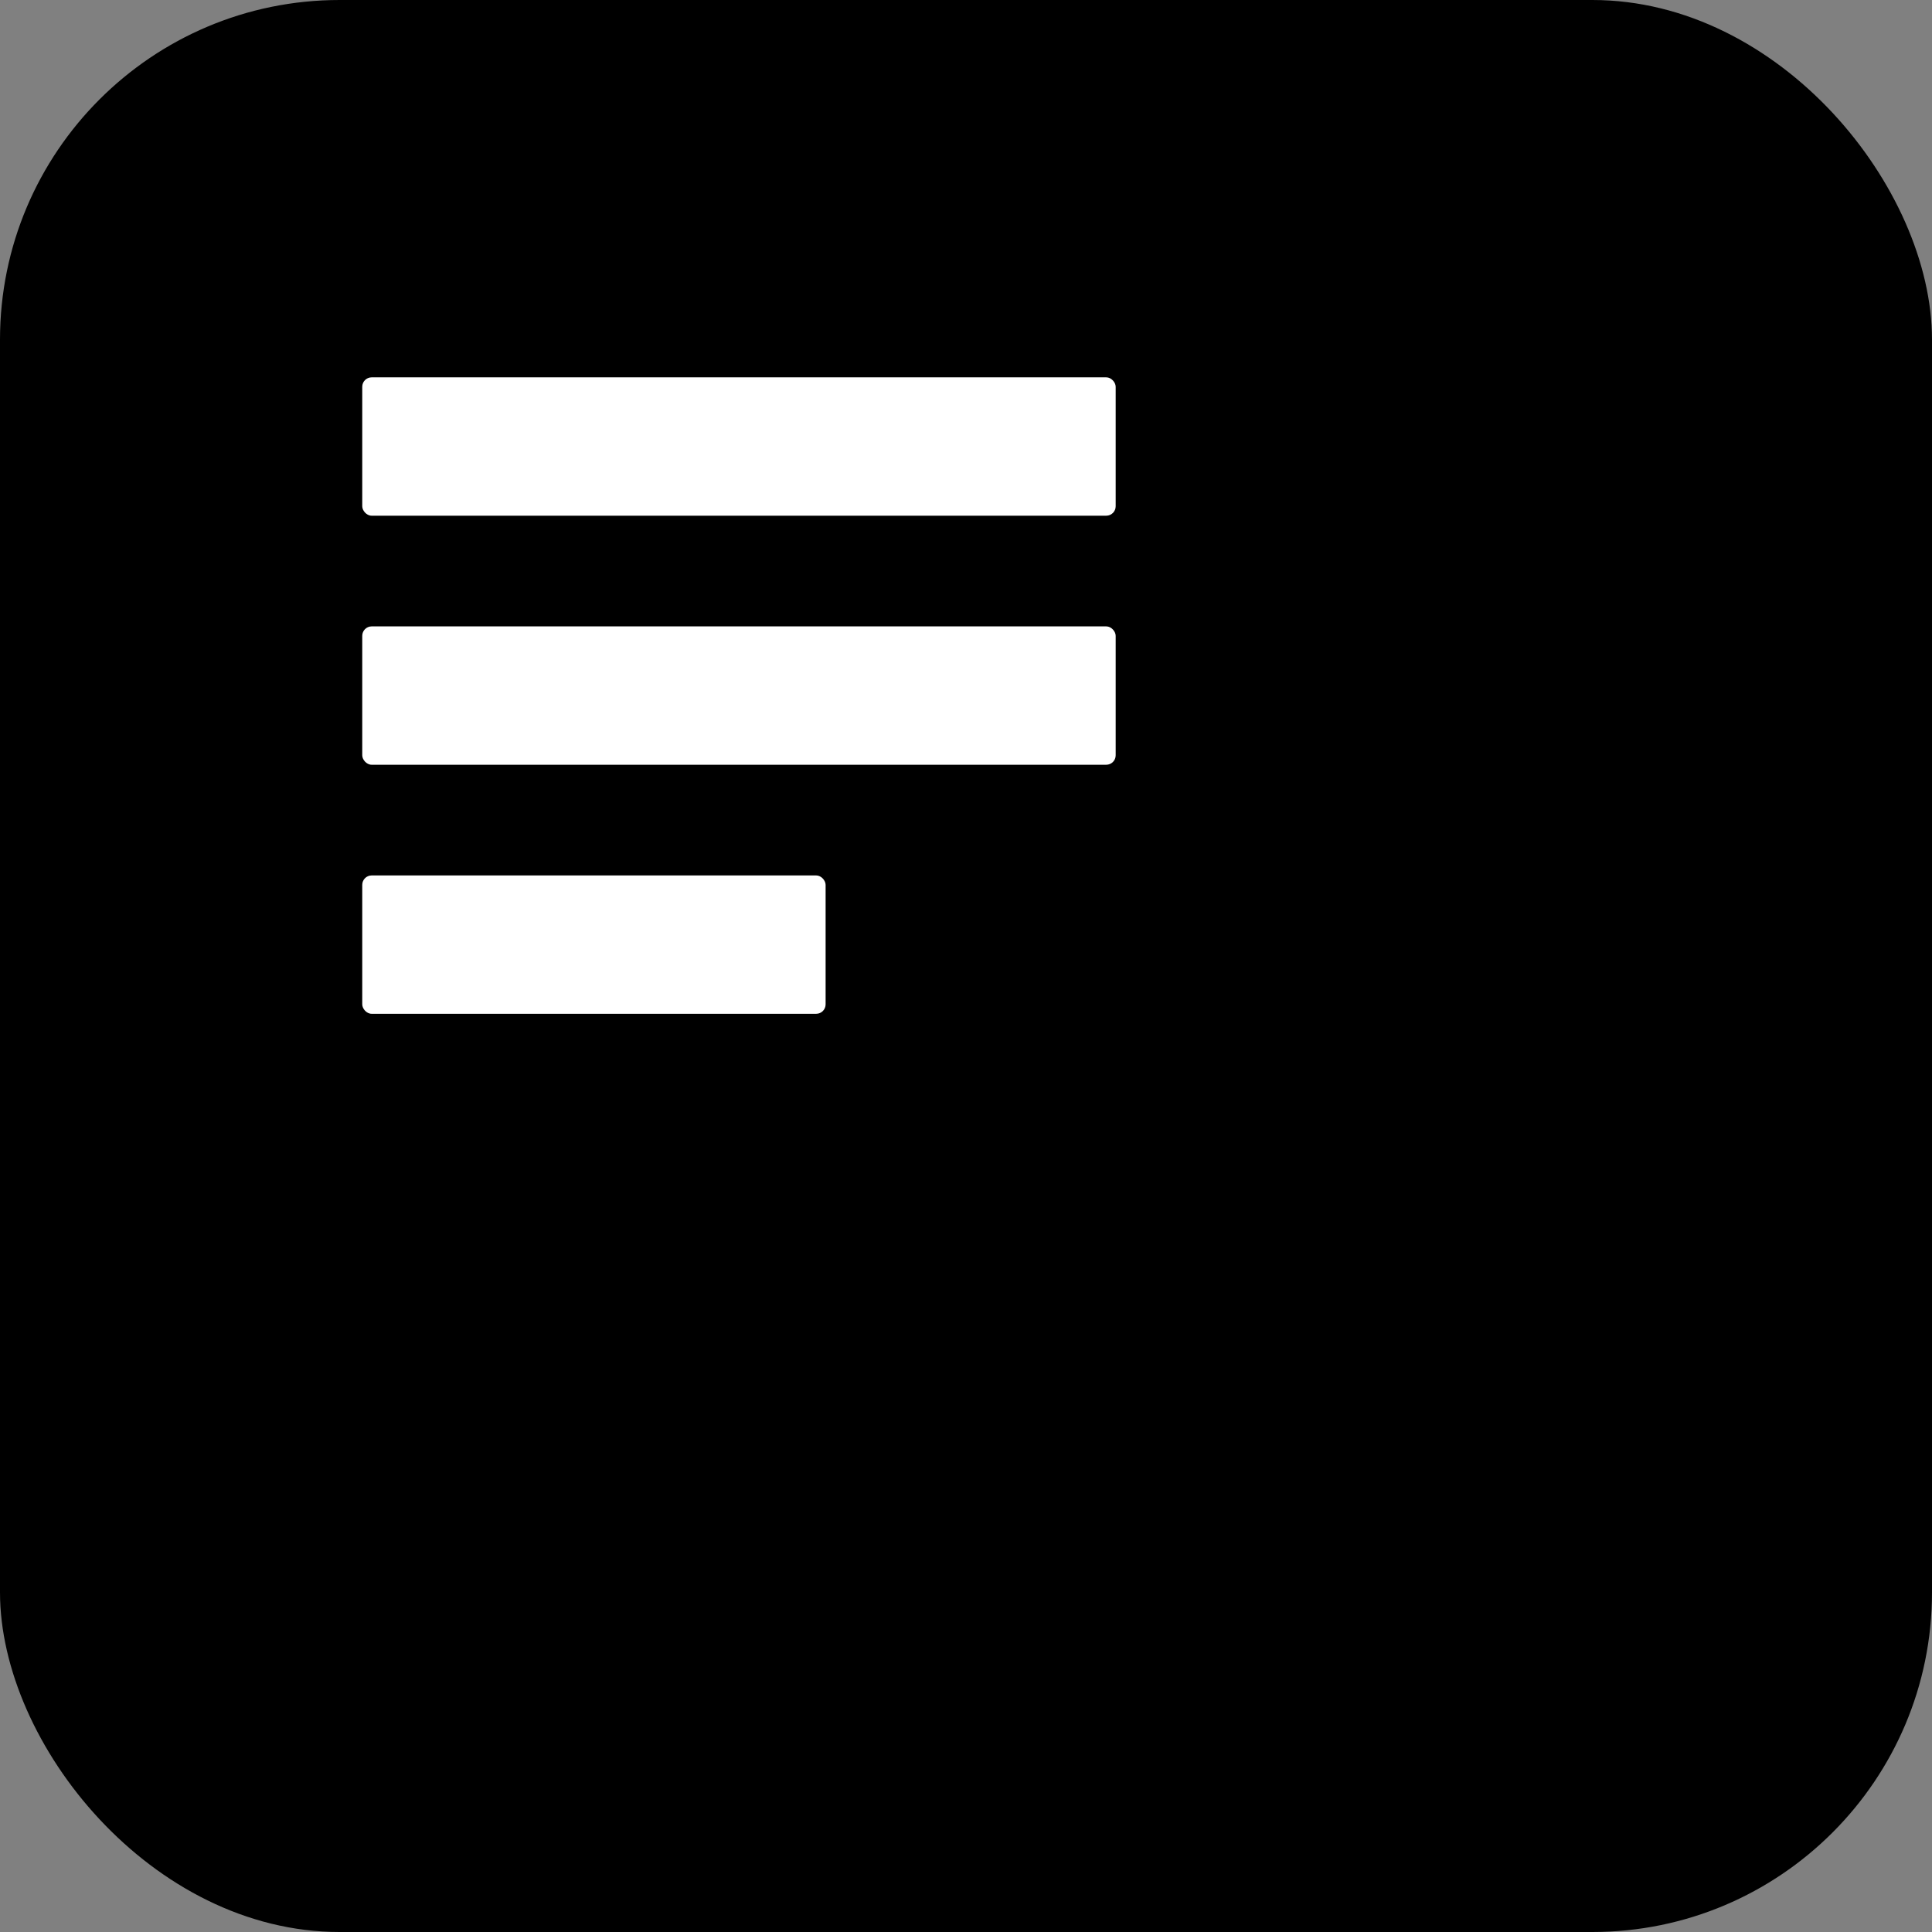<svg width="1024" height="1024" viewBox="0 0 1024 1024" fill="none" xmlns="http://www.w3.org/2000/svg" xmlns:xlink="http://www.w3.org/1999/xlink">
	<rect x="0" y="0" width="1024" height="1024" fill="#808080" stroke="none"/>
	<desc>
			Created with Pixso.
	</desc>
	<defs/>
	<rect id="矩形 4" y="0" rx="180" width="1024" height="1024" fill="#000000" fill-opacity="1"/>
	<rect id="矩形 1" x="192" y="200" rx="5" width="399.333" height="73.333" fill="#FFFFFF" fill-opacity="1"/>
	<rect id="矩形 2" x="192" y="332" rx="5" width="399.333" height="73.333" fill="#FFFFFF" fill-opacity="1"/>
	<rect id="矩形 3" x="192" y="464" rx="5" width="245.59" height="73.333" fill="#FFFFFF" fill-opacity="1"/>
</svg>
